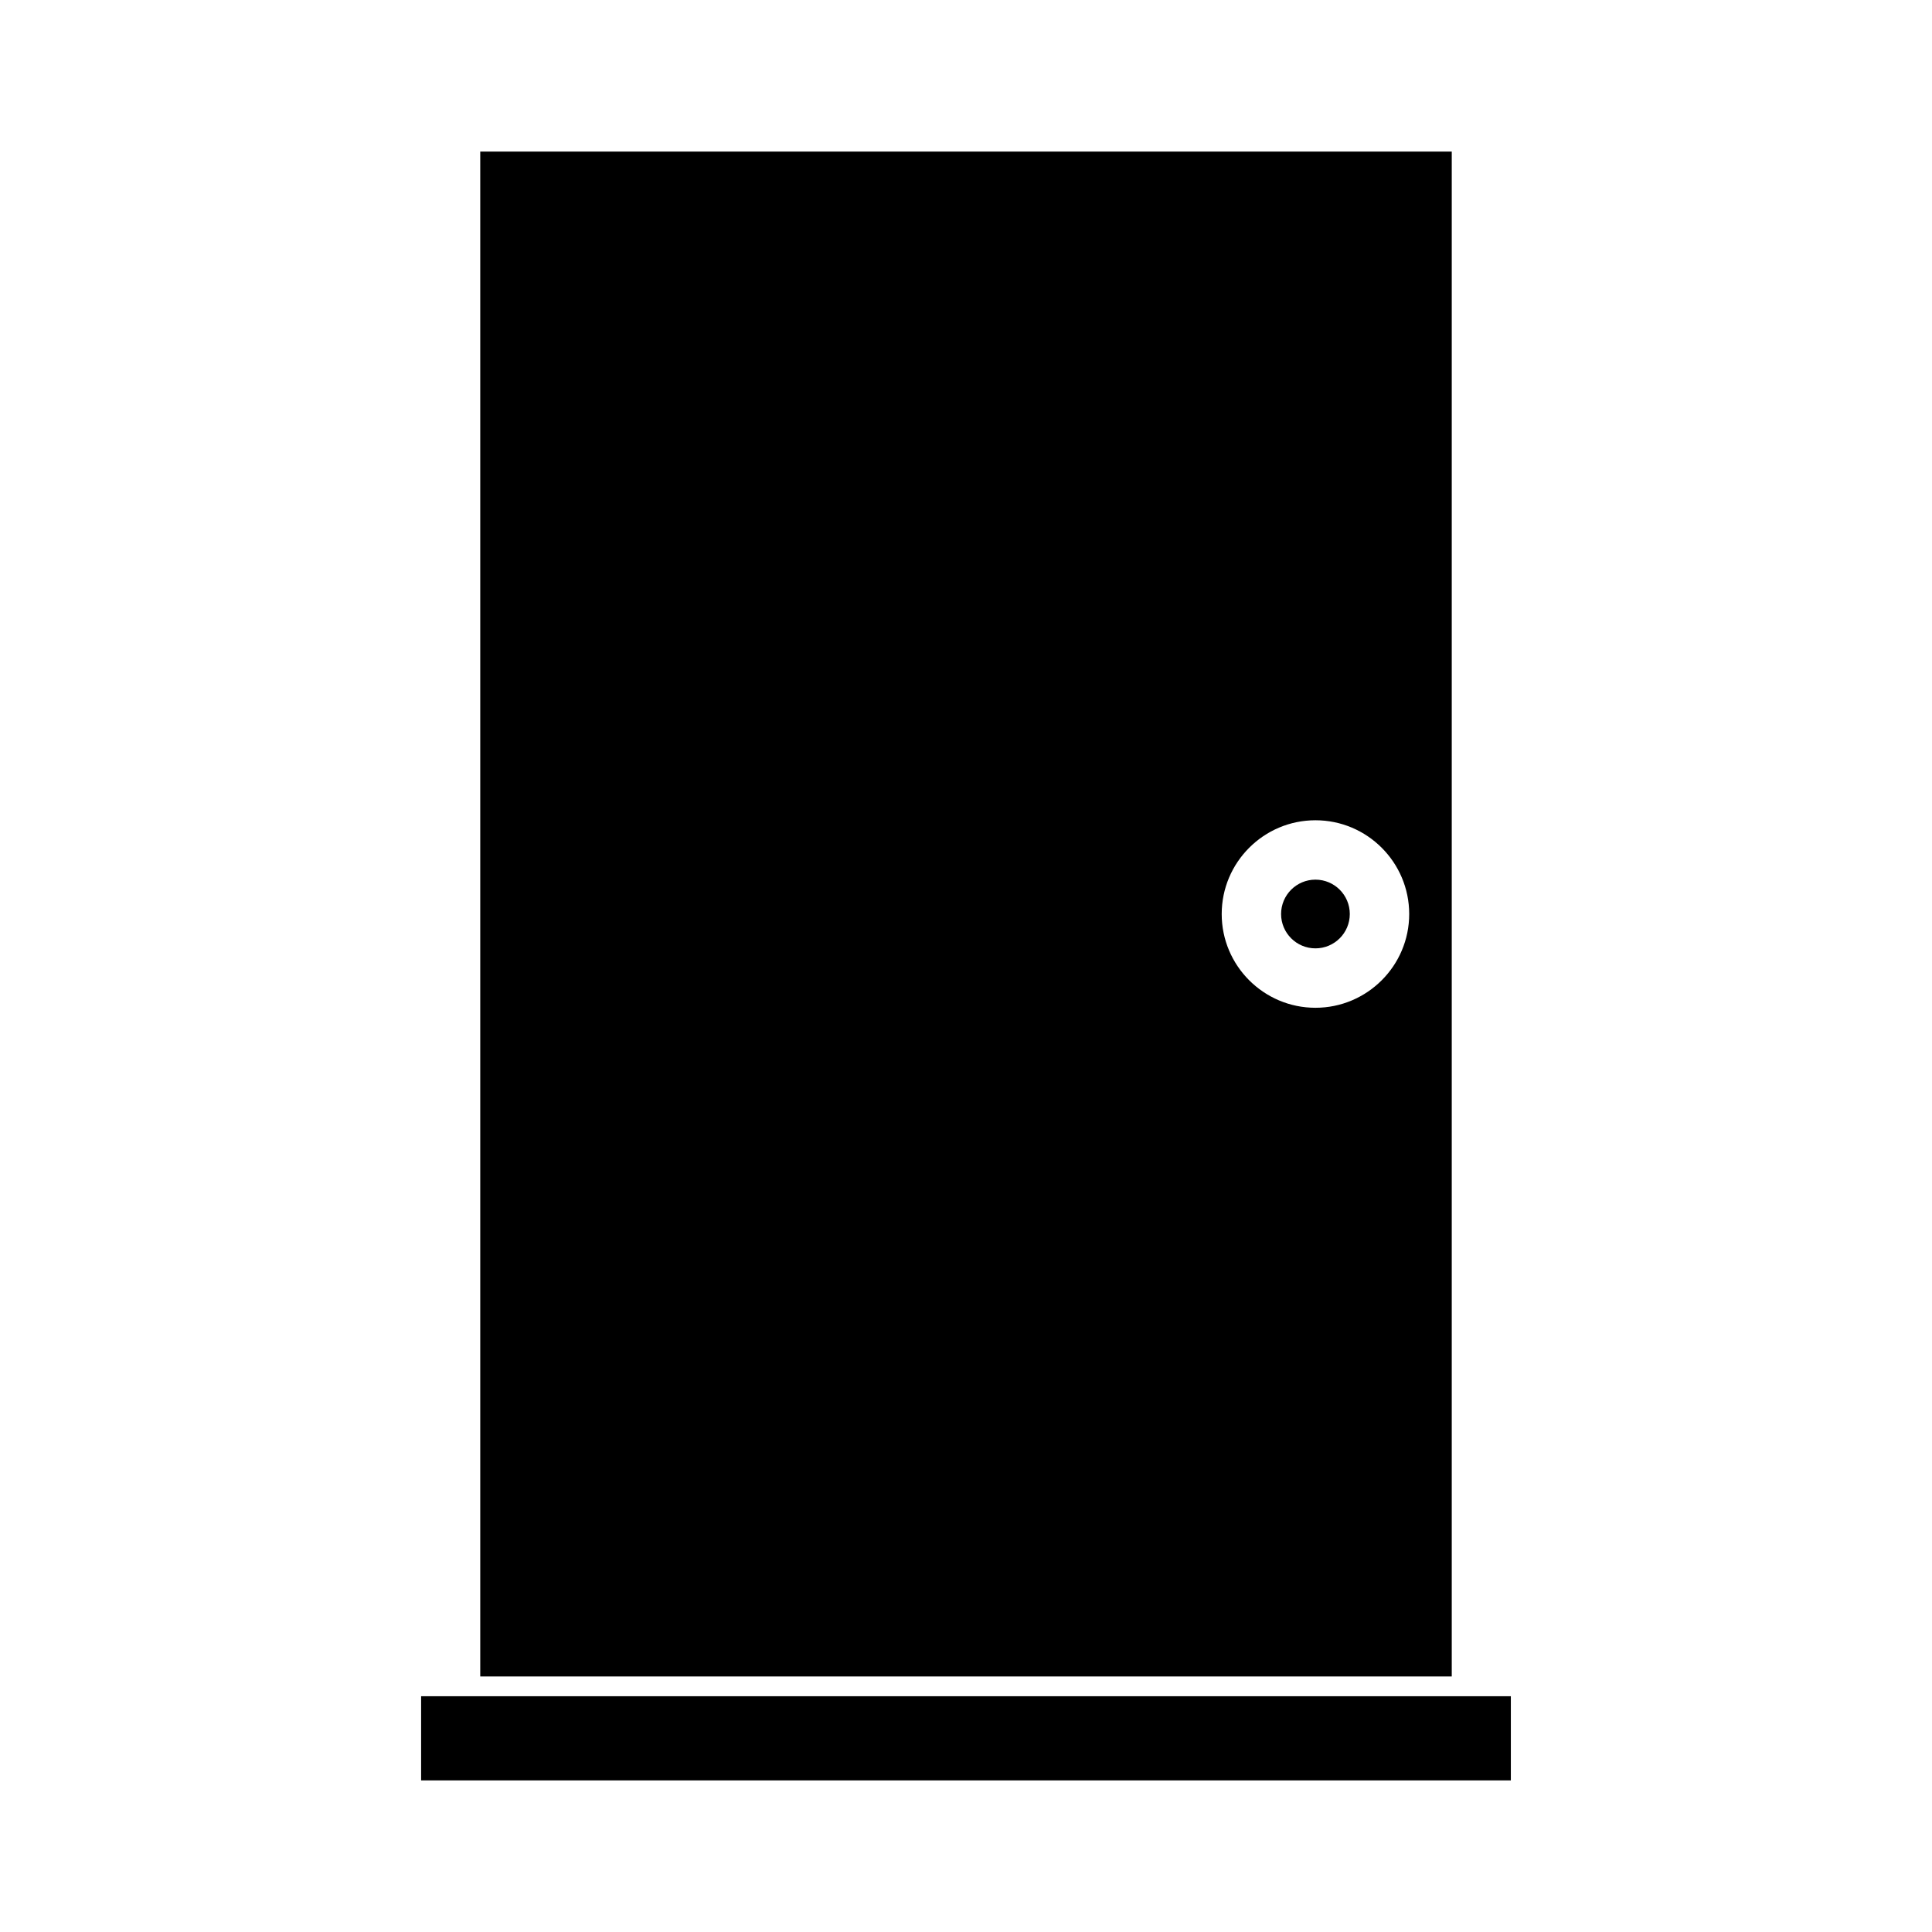 <?xml version="1.0" encoding="UTF-8"?>
<!-- Uploaded to: ICON Repo, www.svgrepo.com, Generator: ICON Repo Mixer Tools -->
<svg fill="#000000" width="800px" height="800px" version="1.1" viewBox="144 144 512 512" xmlns="http://www.w3.org/2000/svg">
 <g>
  <path d="m528.73 588.27v-404.1l-257.46 0.004v404.1h257.45zm-36.121-177.2c-13.703 0-24.848-11.152-24.844-24.844 0-13.703 11.148-24.848 24.844-24.848 13.699 0 24.844 11.148 24.844 24.848 0.004 13.691-11.141 24.844-24.844 24.844z"/>
  <path d="m501.71 386.22c0 5.027-4.078 9.105-9.105 9.105-5.027 0-9.105-4.078-9.105-9.105s4.078-9.105 9.105-9.105c5.027 0 9.105 4.078 9.105 9.105"/>
  <path d="m255.6 593.52h288.79v22.305h-288.79z"/>
 </g>
</svg>